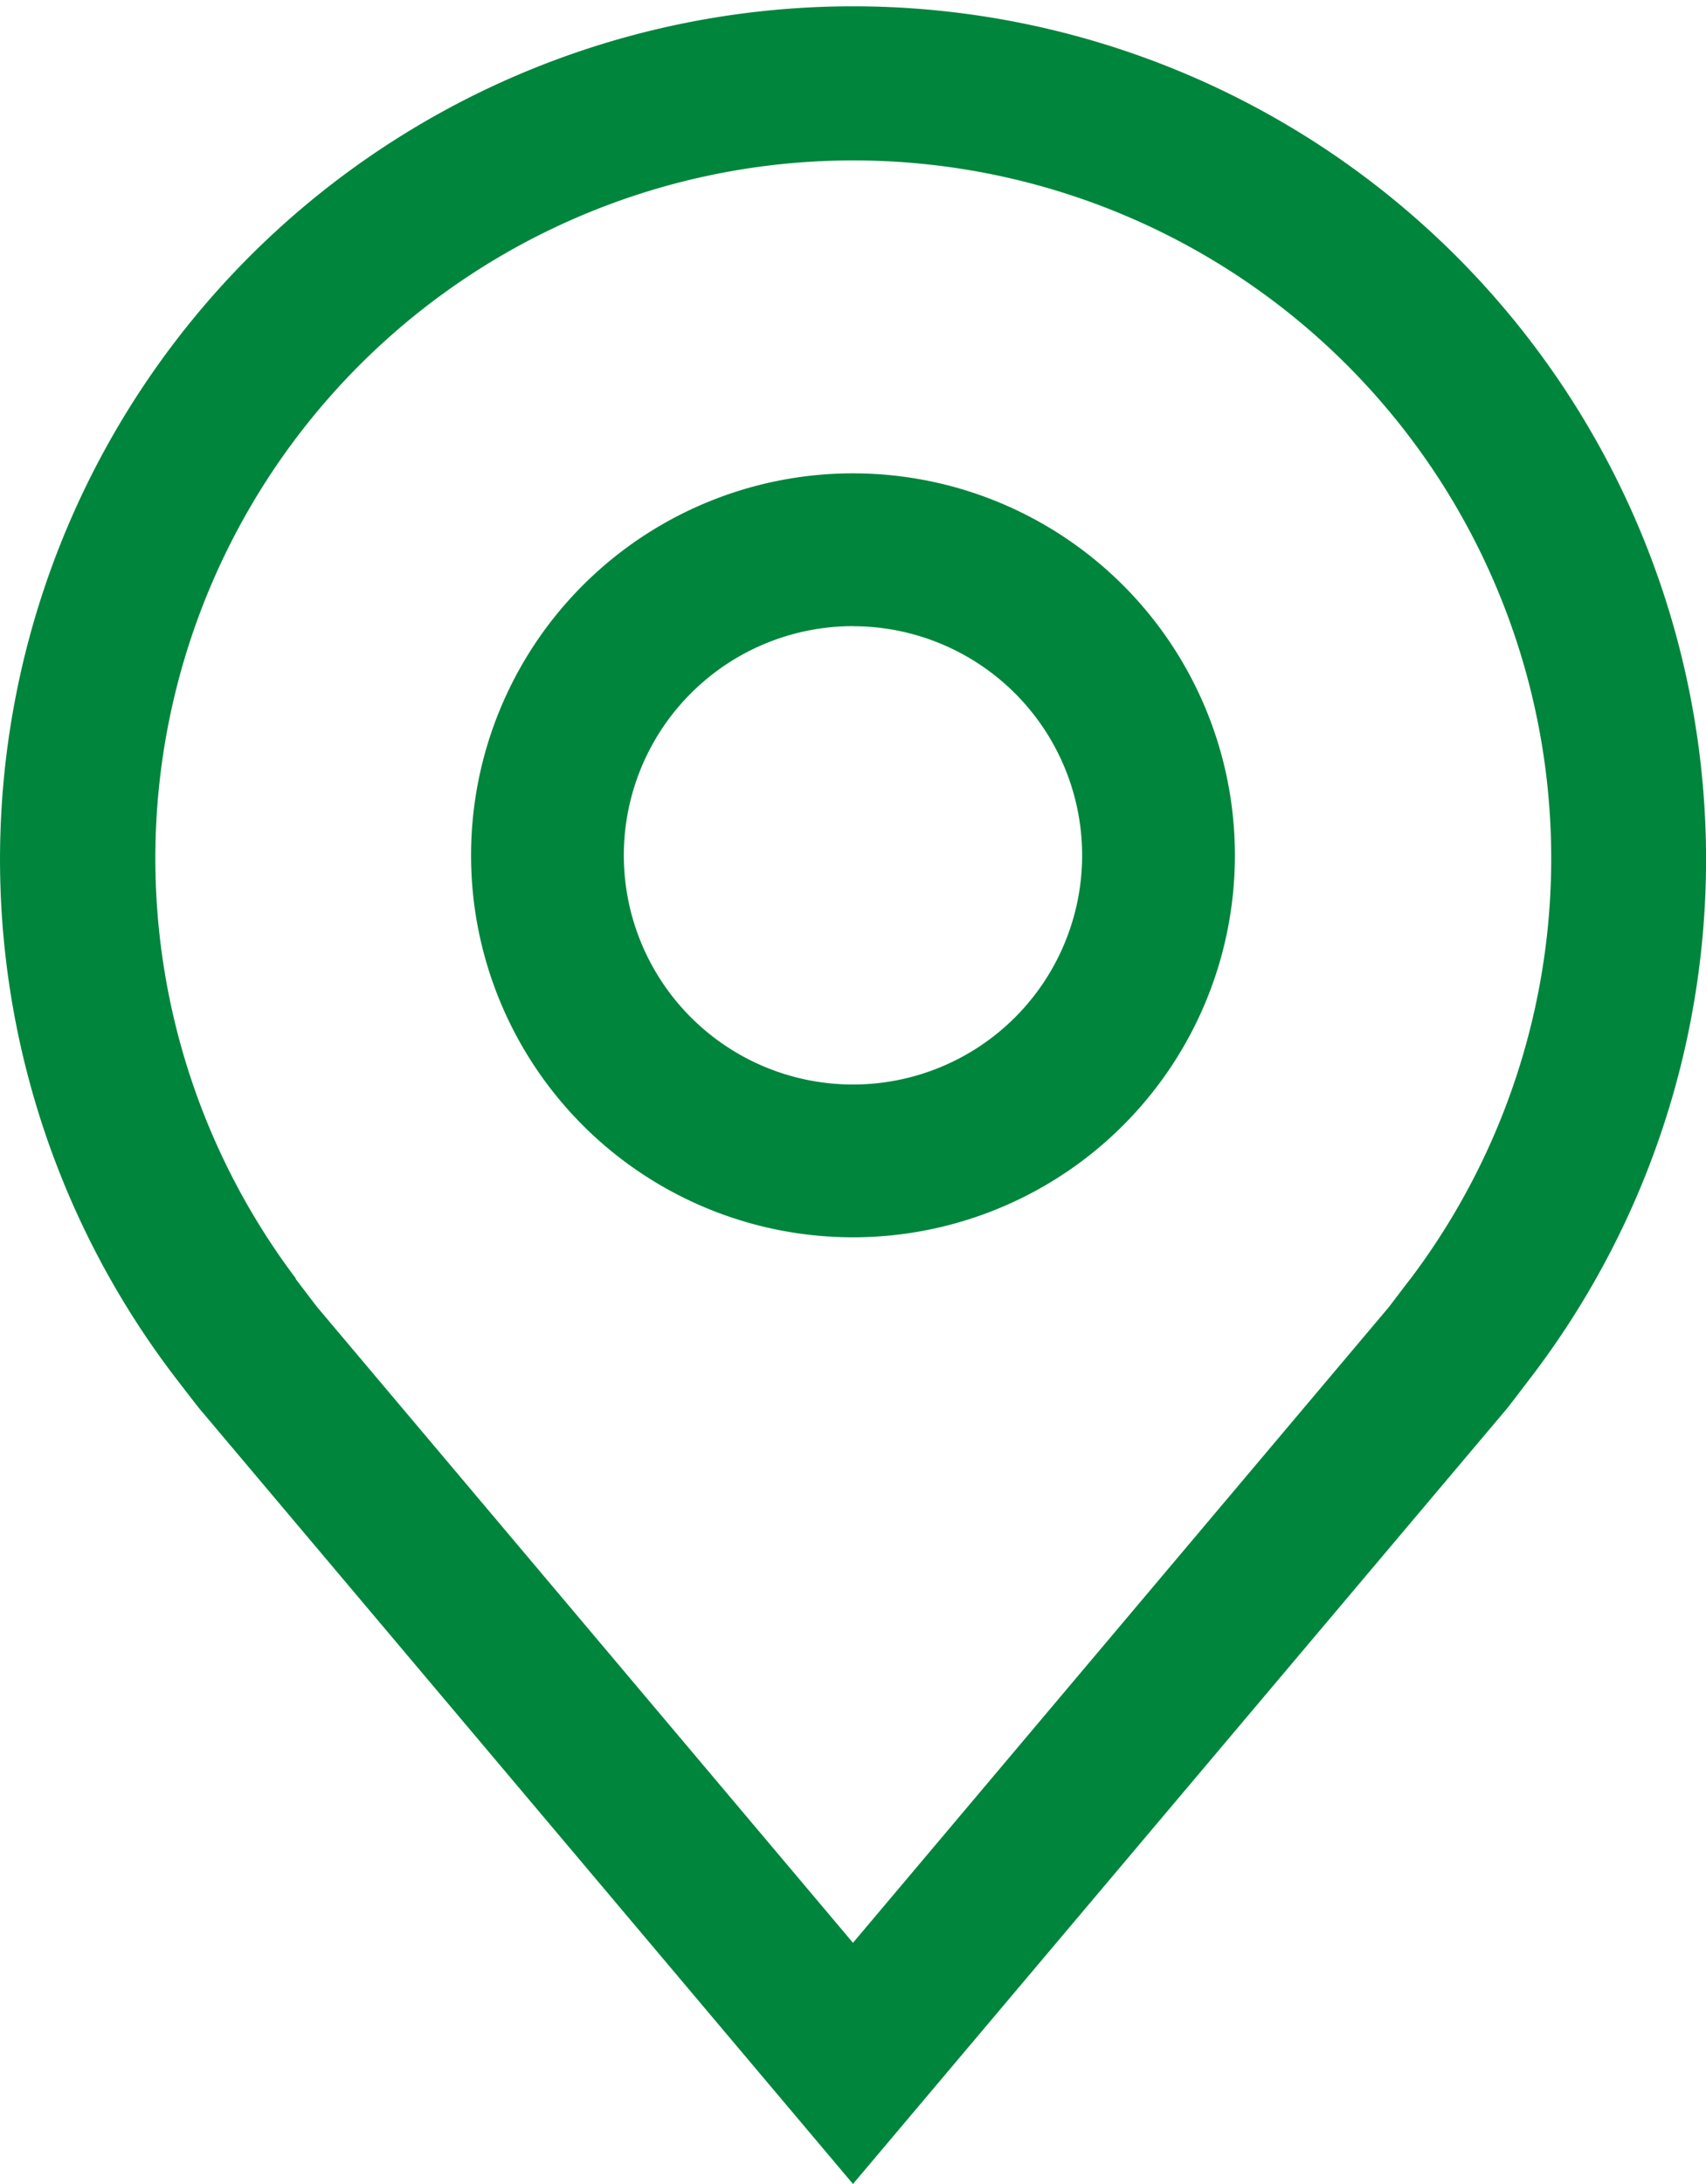 <svg id="Location_Icon" data-name="Location Icon" xmlns="http://www.w3.org/2000/svg" width="39.063" height="50" viewBox="0 0 39.063 50">
  <path id="Path_1" data-name="Path 1" d="M21.12,26.49a8.745,8.745,0,1,1,8.745-8.745A8.745,8.745,0,0,1,21.12,26.49Zm0-13.992a5.247,5.247,0,1,0,5.247,5.247A5.247,5.247,0,0,0,21.12,12.5Z" transform="translate(-1.589 1.837)" fill="#00853d"/>
  <path id="Path_2" data-name="Path 2" d="M25.156,52.25,10.177,34.483q-.312-.4-.617-.8a19.532,19.532,0,1,1,31.195,0l0,0s-.532.7-.612.8ZM12.393,31.526s.415.549.51.668L25.156,46.729l12.27-14.554c.077-.1.494-.652.5-.654a15.981,15.981,0,1,0-25.526,0Z" transform="translate(-5.625 -2.25)" fill="#00853d"/>
</svg>
